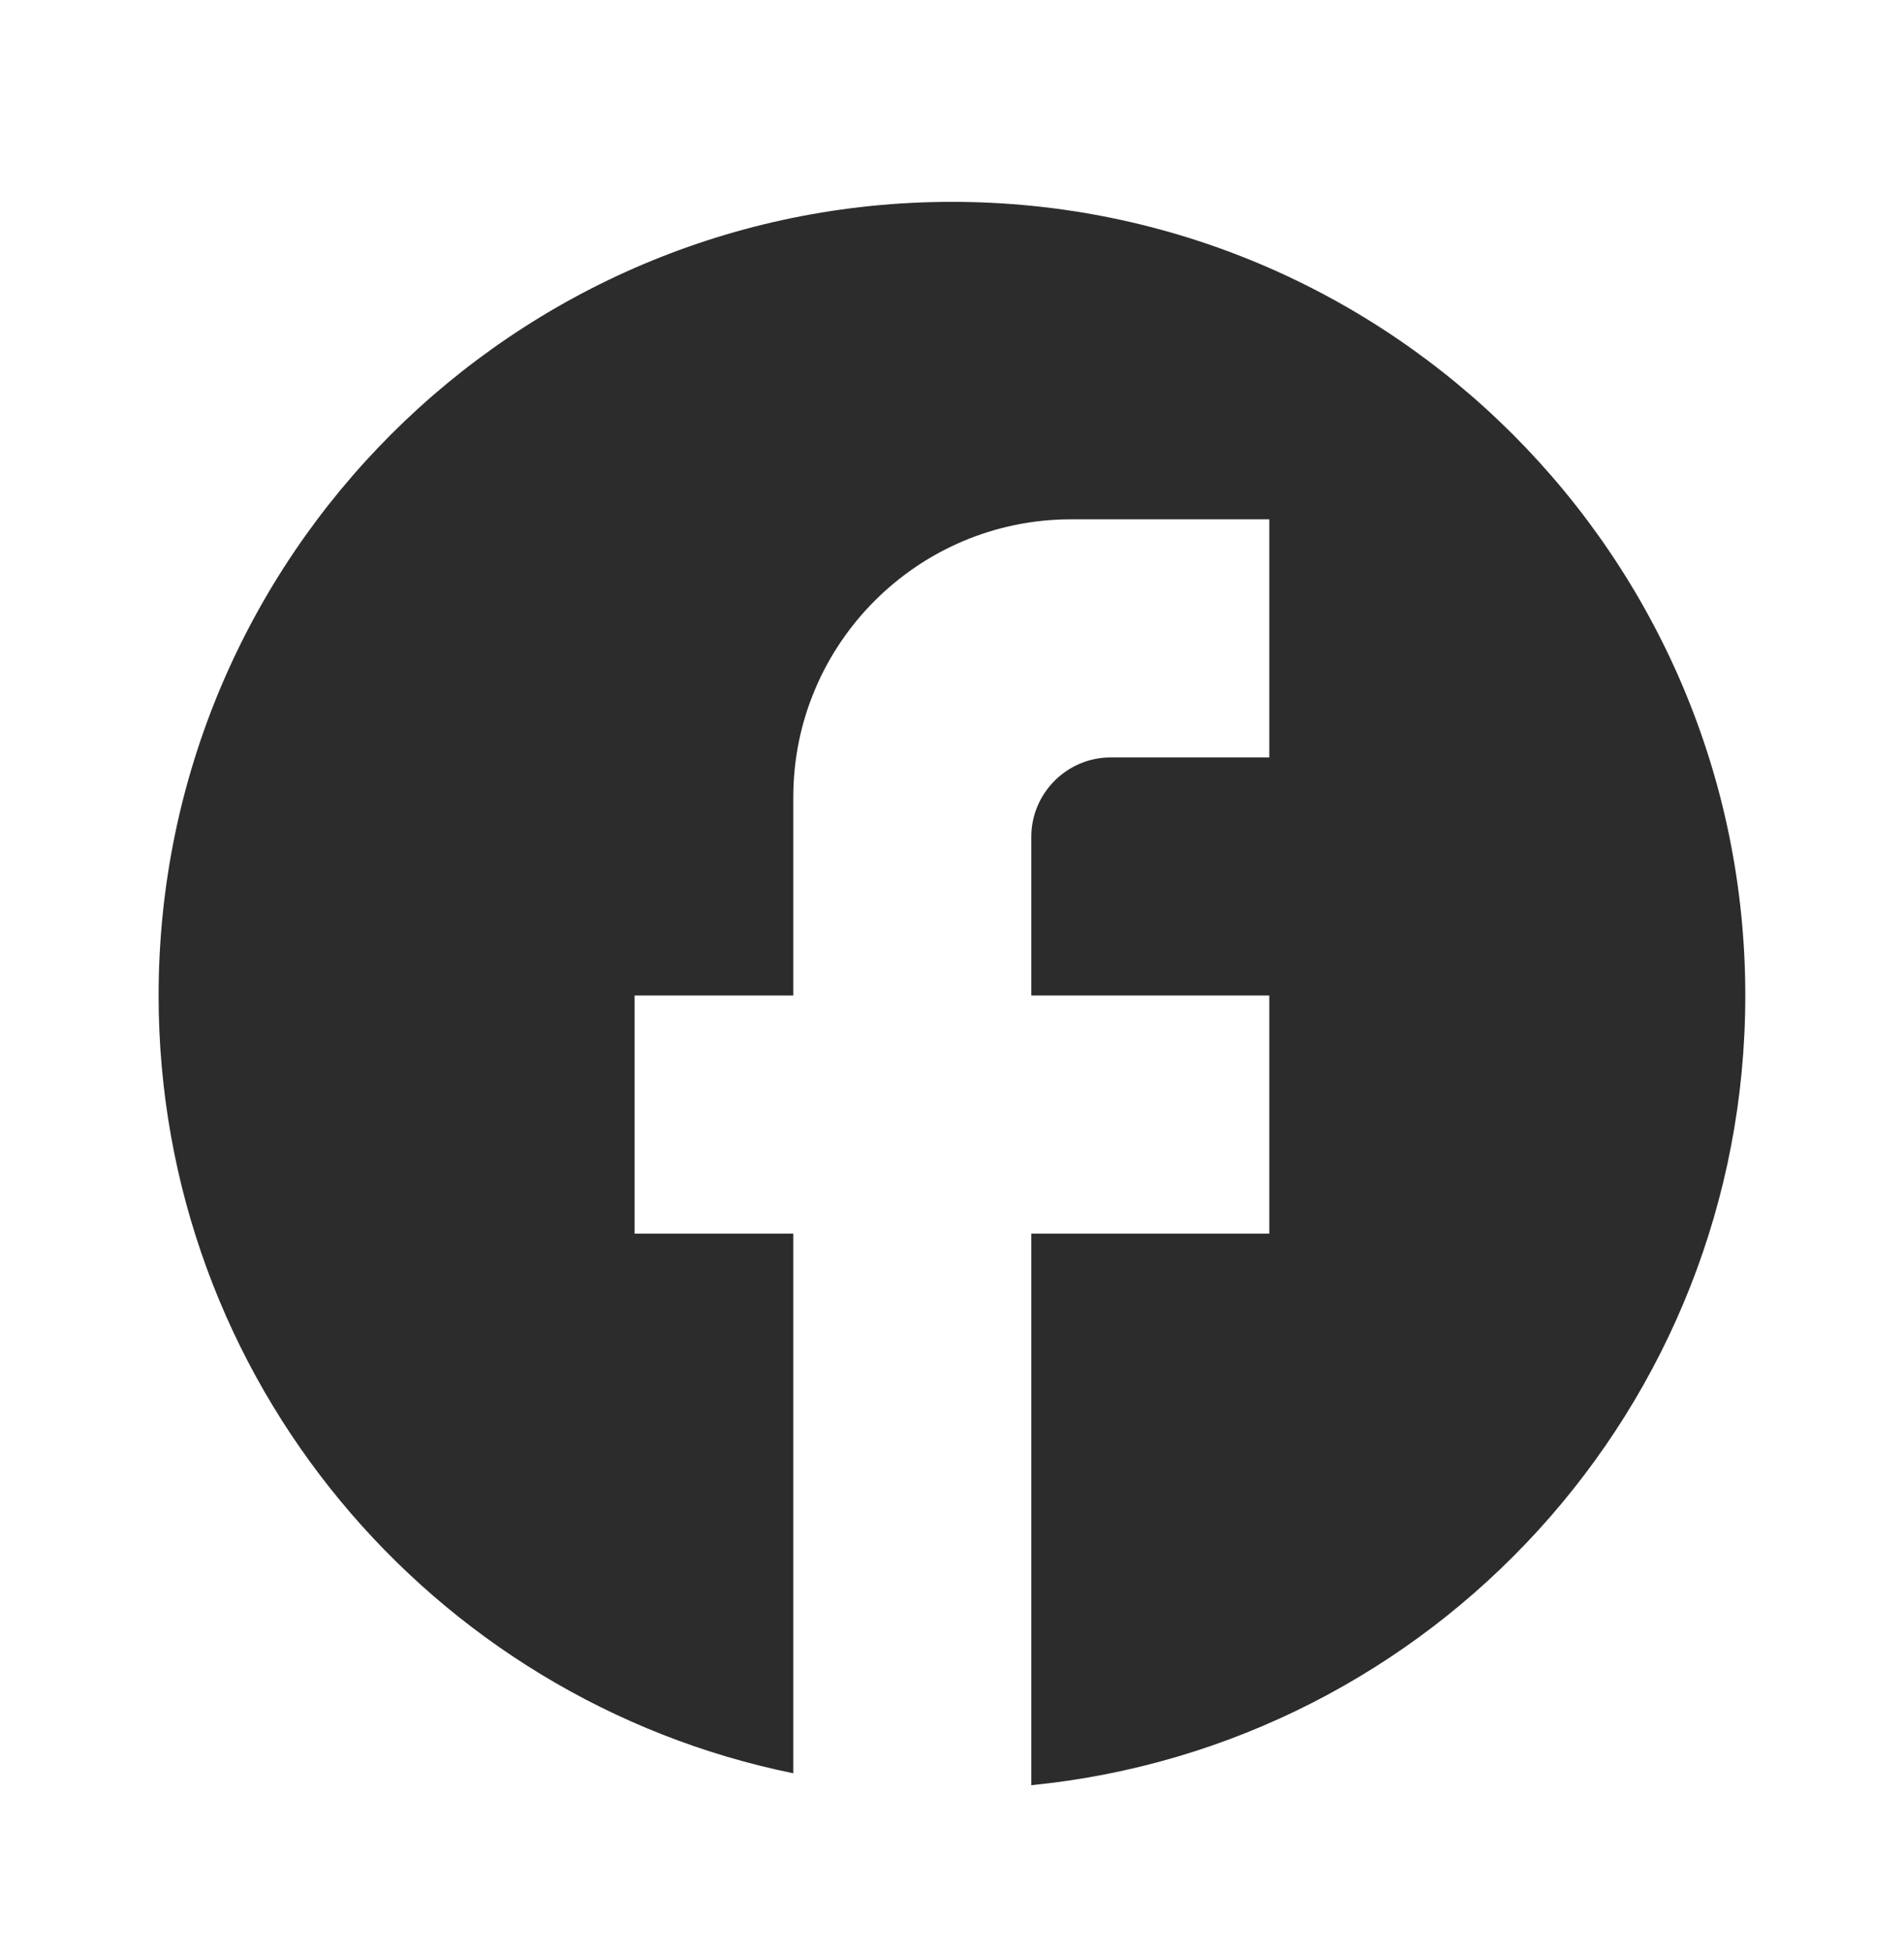 <svg width="40" height="41" viewBox="0 0 40 41" fill="none" xmlns="http://www.w3.org/2000/svg">
<path d="M36.666 20.906C36.666 11.706 29.199 4.239 19.999 4.239C10.799 4.239 3.332 11.706 3.332 20.906C3.332 28.973 9.066 35.689 16.666 37.239V25.906H13.332V20.906H16.666V16.739C16.666 13.523 19.282 10.906 22.499 10.906H26.666V15.906H23.332C22.416 15.906 21.666 16.656 21.666 17.573V20.906H26.666V25.906H21.666V37.489C30.082 36.656 36.666 29.556 36.666 20.906Z" fill="#2D2C2C"/>
</svg>
